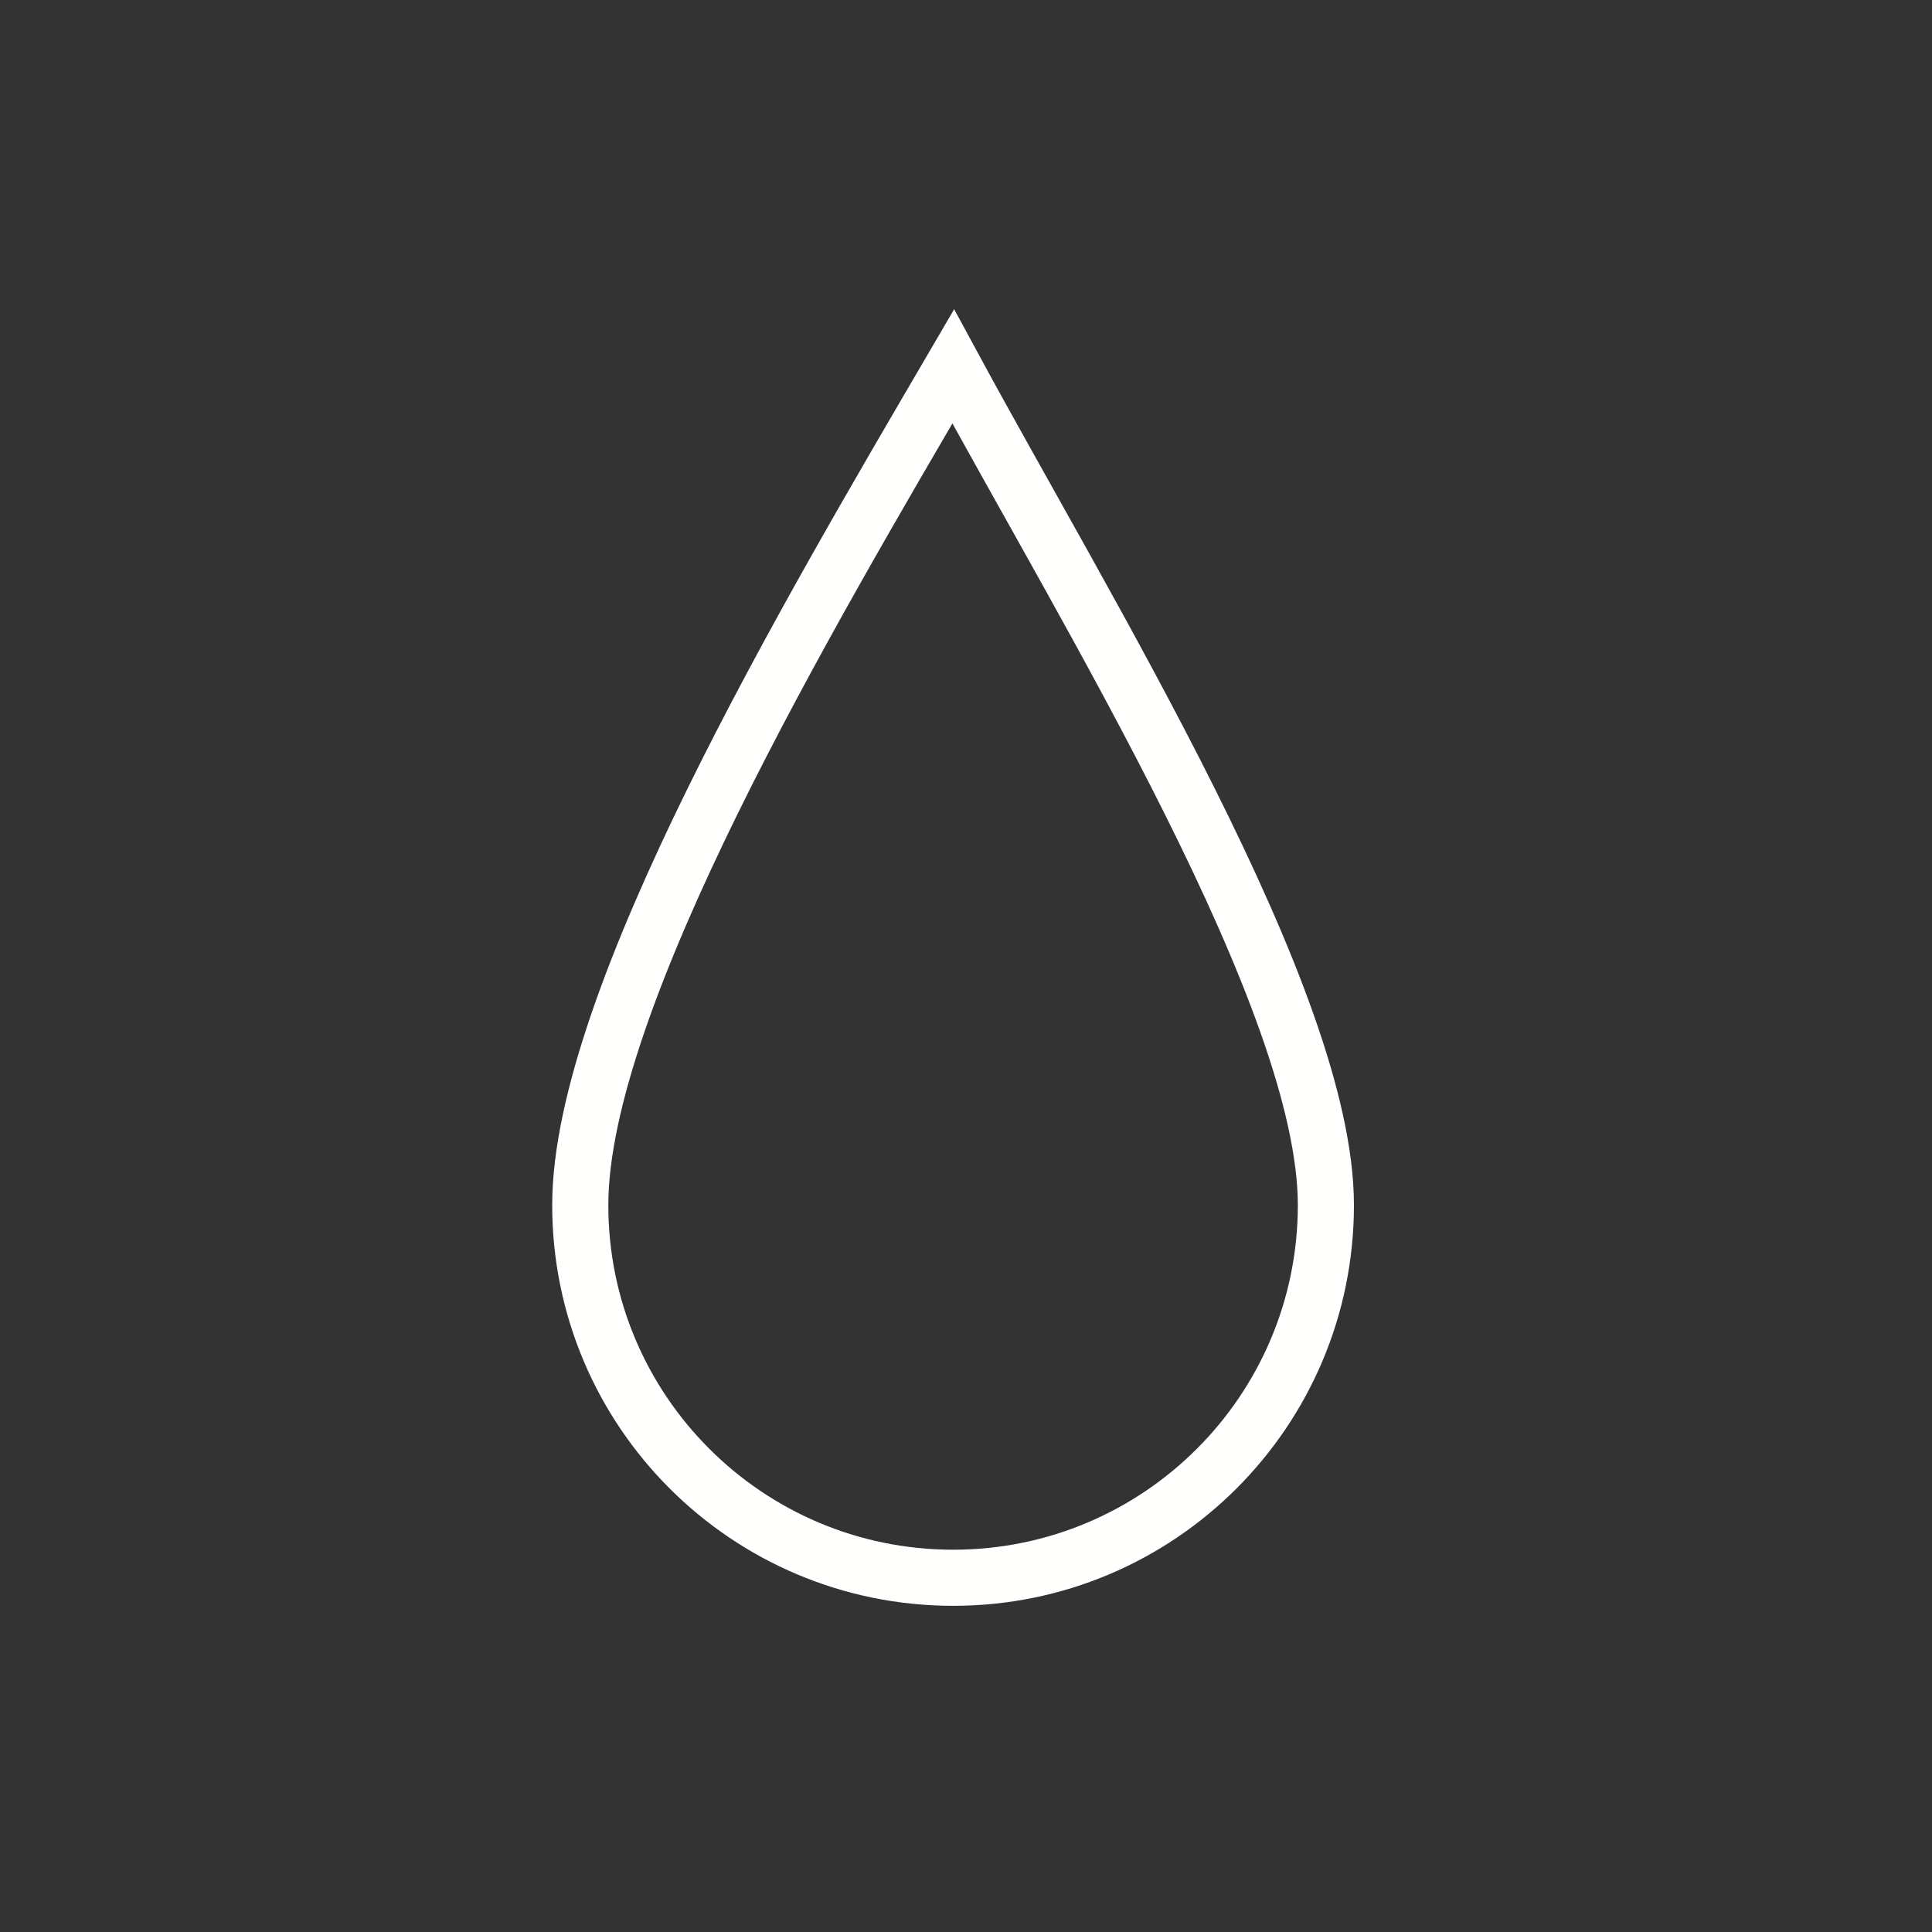 <?xml version="1.0" encoding="UTF-8" standalone="no"?>
<svg
   xmlns:dc="http://purl.org/dc/elements/1.1/"
   xmlns:cc="http://creativecommons.org/ns#"
   xmlns:rdf="http://www.w3.org/1999/02/22-rdf-syntax-ns#"
   xmlns:svg="http://www.w3.org/2000/svg"
   xmlns="http://www.w3.org/2000/svg"
   xmlns:sodipodi="http://sodipodi.sourceforge.net/DTD/sodipodi-0.dtd"
   xmlns:inkscape="http://www.inkscape.org/namespaces/inkscape"
   width="94"
   height="94"
   viewBox="0 0 94 94"
   version="1.1"
   id="svg16892"
   sodipodi:docname="_hemato.svg"
   inkscape:version="0.92.3 (2405546, 2018-03-11)"
   style="fill:none">
  <rect x="0" y="0" width="94" height="94" fill="#333333" stroke="none"/>
  <defs
     id="defs16896" />
  <sodipodi:namedview
     pagecolor="#ffffff"
     bordercolor="#666666"
     borderopacity="1"
     objecttolerance="10"
     gridtolerance="10"
     guidetolerance="10"
     inkscape:pageopacity="0"
     inkscape:pageshadow="2"
     inkscape:window-width="1920"
     inkscape:window-height="1017"
     id="namedview16894"
     showgrid="false"
     inkscape:zoom="2.3534927"
     inkscape:cx="-6.1427137"
     inkscape:cy="34.607203"
     inkscape:window-x="-8"
     inkscape:window-y="-8"
     inkscape:window-maximized="1"
     inkscape:current-layer="svg16892"
     fit-margin-top="0"
     fit-margin-left="0"
     fit-margin-right="0"
     fit-margin-bottom="0" />
  <path
     inkscape:connector-curvature="0"
     id="path2152"
     d="m 46.378,17.828 c -7.061,12.088 -18.146,30.791 -18.146,40.805 0,10.013 8.119,18.132 18.146,18.132 10.013,0 18.132,-8.119 18.132,-18.132 0,-10.013 -11.587,-28.716 -18.132,-40.805 z"
     style="fill:none;stroke:#fffffe;stroke-width:2.73;stroke-miterlimit:4;stroke-dasharray:none;stroke-opacity:1" />
</svg>
